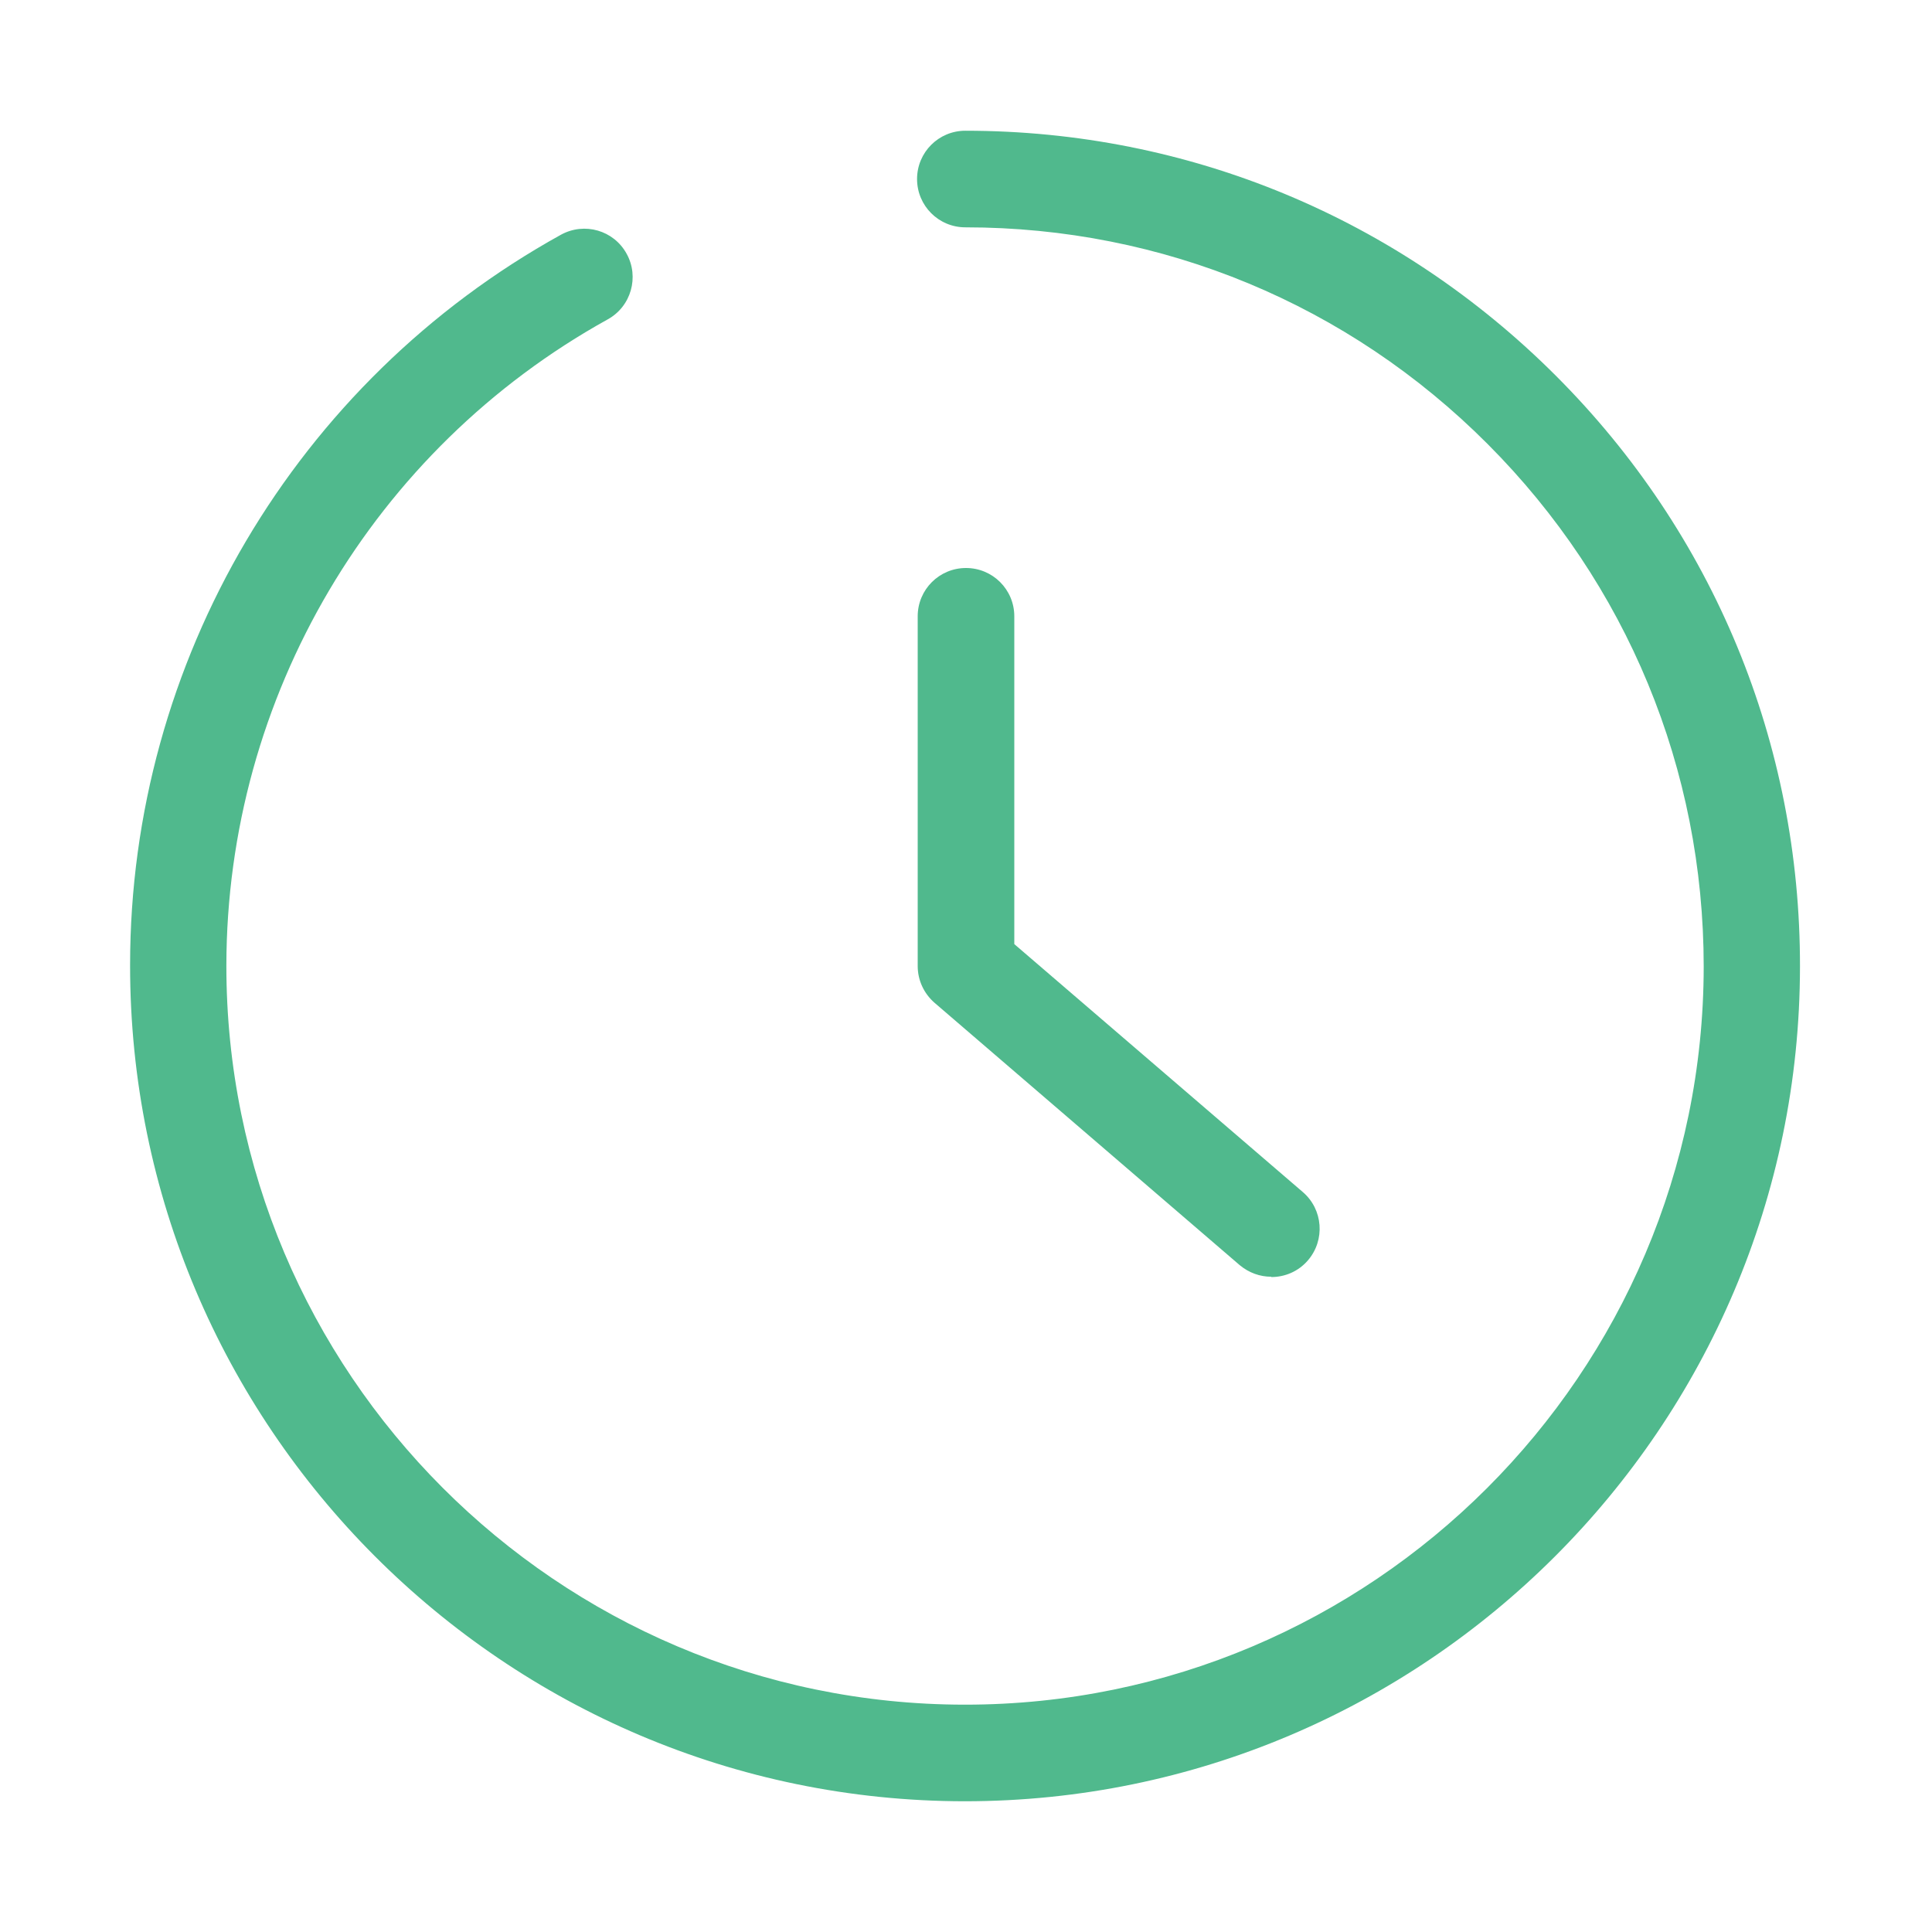 <?xml version="1.0" encoding="UTF-8"?><svg id="_レイヤー_2" xmlns="http://www.w3.org/2000/svg" viewBox="0 0 60 60"><defs><style>.cls-1{fill:none;}.cls-1,.cls-2{stroke-width:0px;}.cls-2{fill:#50b98d;}</style></defs><g id="_レイヤー_1-2"><g id="Rectangle"><rect class="cls-1" x="0" width="60" height="60"/></g><g id="icon_data"><path class="cls-2" d="m29.98,55.94h-.02c-14.31-.01-25.93-11.66-25.92-25.97,0-9.43,5.14-18.12,13.38-22.68.73-.4,1.64-.14,2.04.59.4.72.14,1.64-.59,2.04-7.29,4.04-11.83,11.72-11.84,20.06-.01,12.65,10.27,22.95,22.92,22.96h.02c12.64,0,22.93-10.28,22.94-22.92,0-6.13-2.38-11.89-6.71-16.23s-10.09-6.73-16.22-6.73c-.83,0-1.5-.67-1.5-1.5,0-.83.67-1.5,1.5-1.5h0c6.93,0,13.44,2.71,18.34,7.61,4.9,4.9,7.59,11.42,7.58,18.35-.01,14.3-11.65,25.92-25.94,25.92Z"/><path class="cls-2" d="m39.48,39.65c-.35,0-.69-.12-.98-.36l-9.48-8.15c-.33-.29-.52-.7-.52-1.14v-10.86c0-.83.67-1.5,1.5-1.5s1.5.67,1.5,1.5v10.18l8.96,7.7c.63.54.7,1.49.16,2.12-.3.35-.72.52-1.14.52Z"/></g></g></svg>